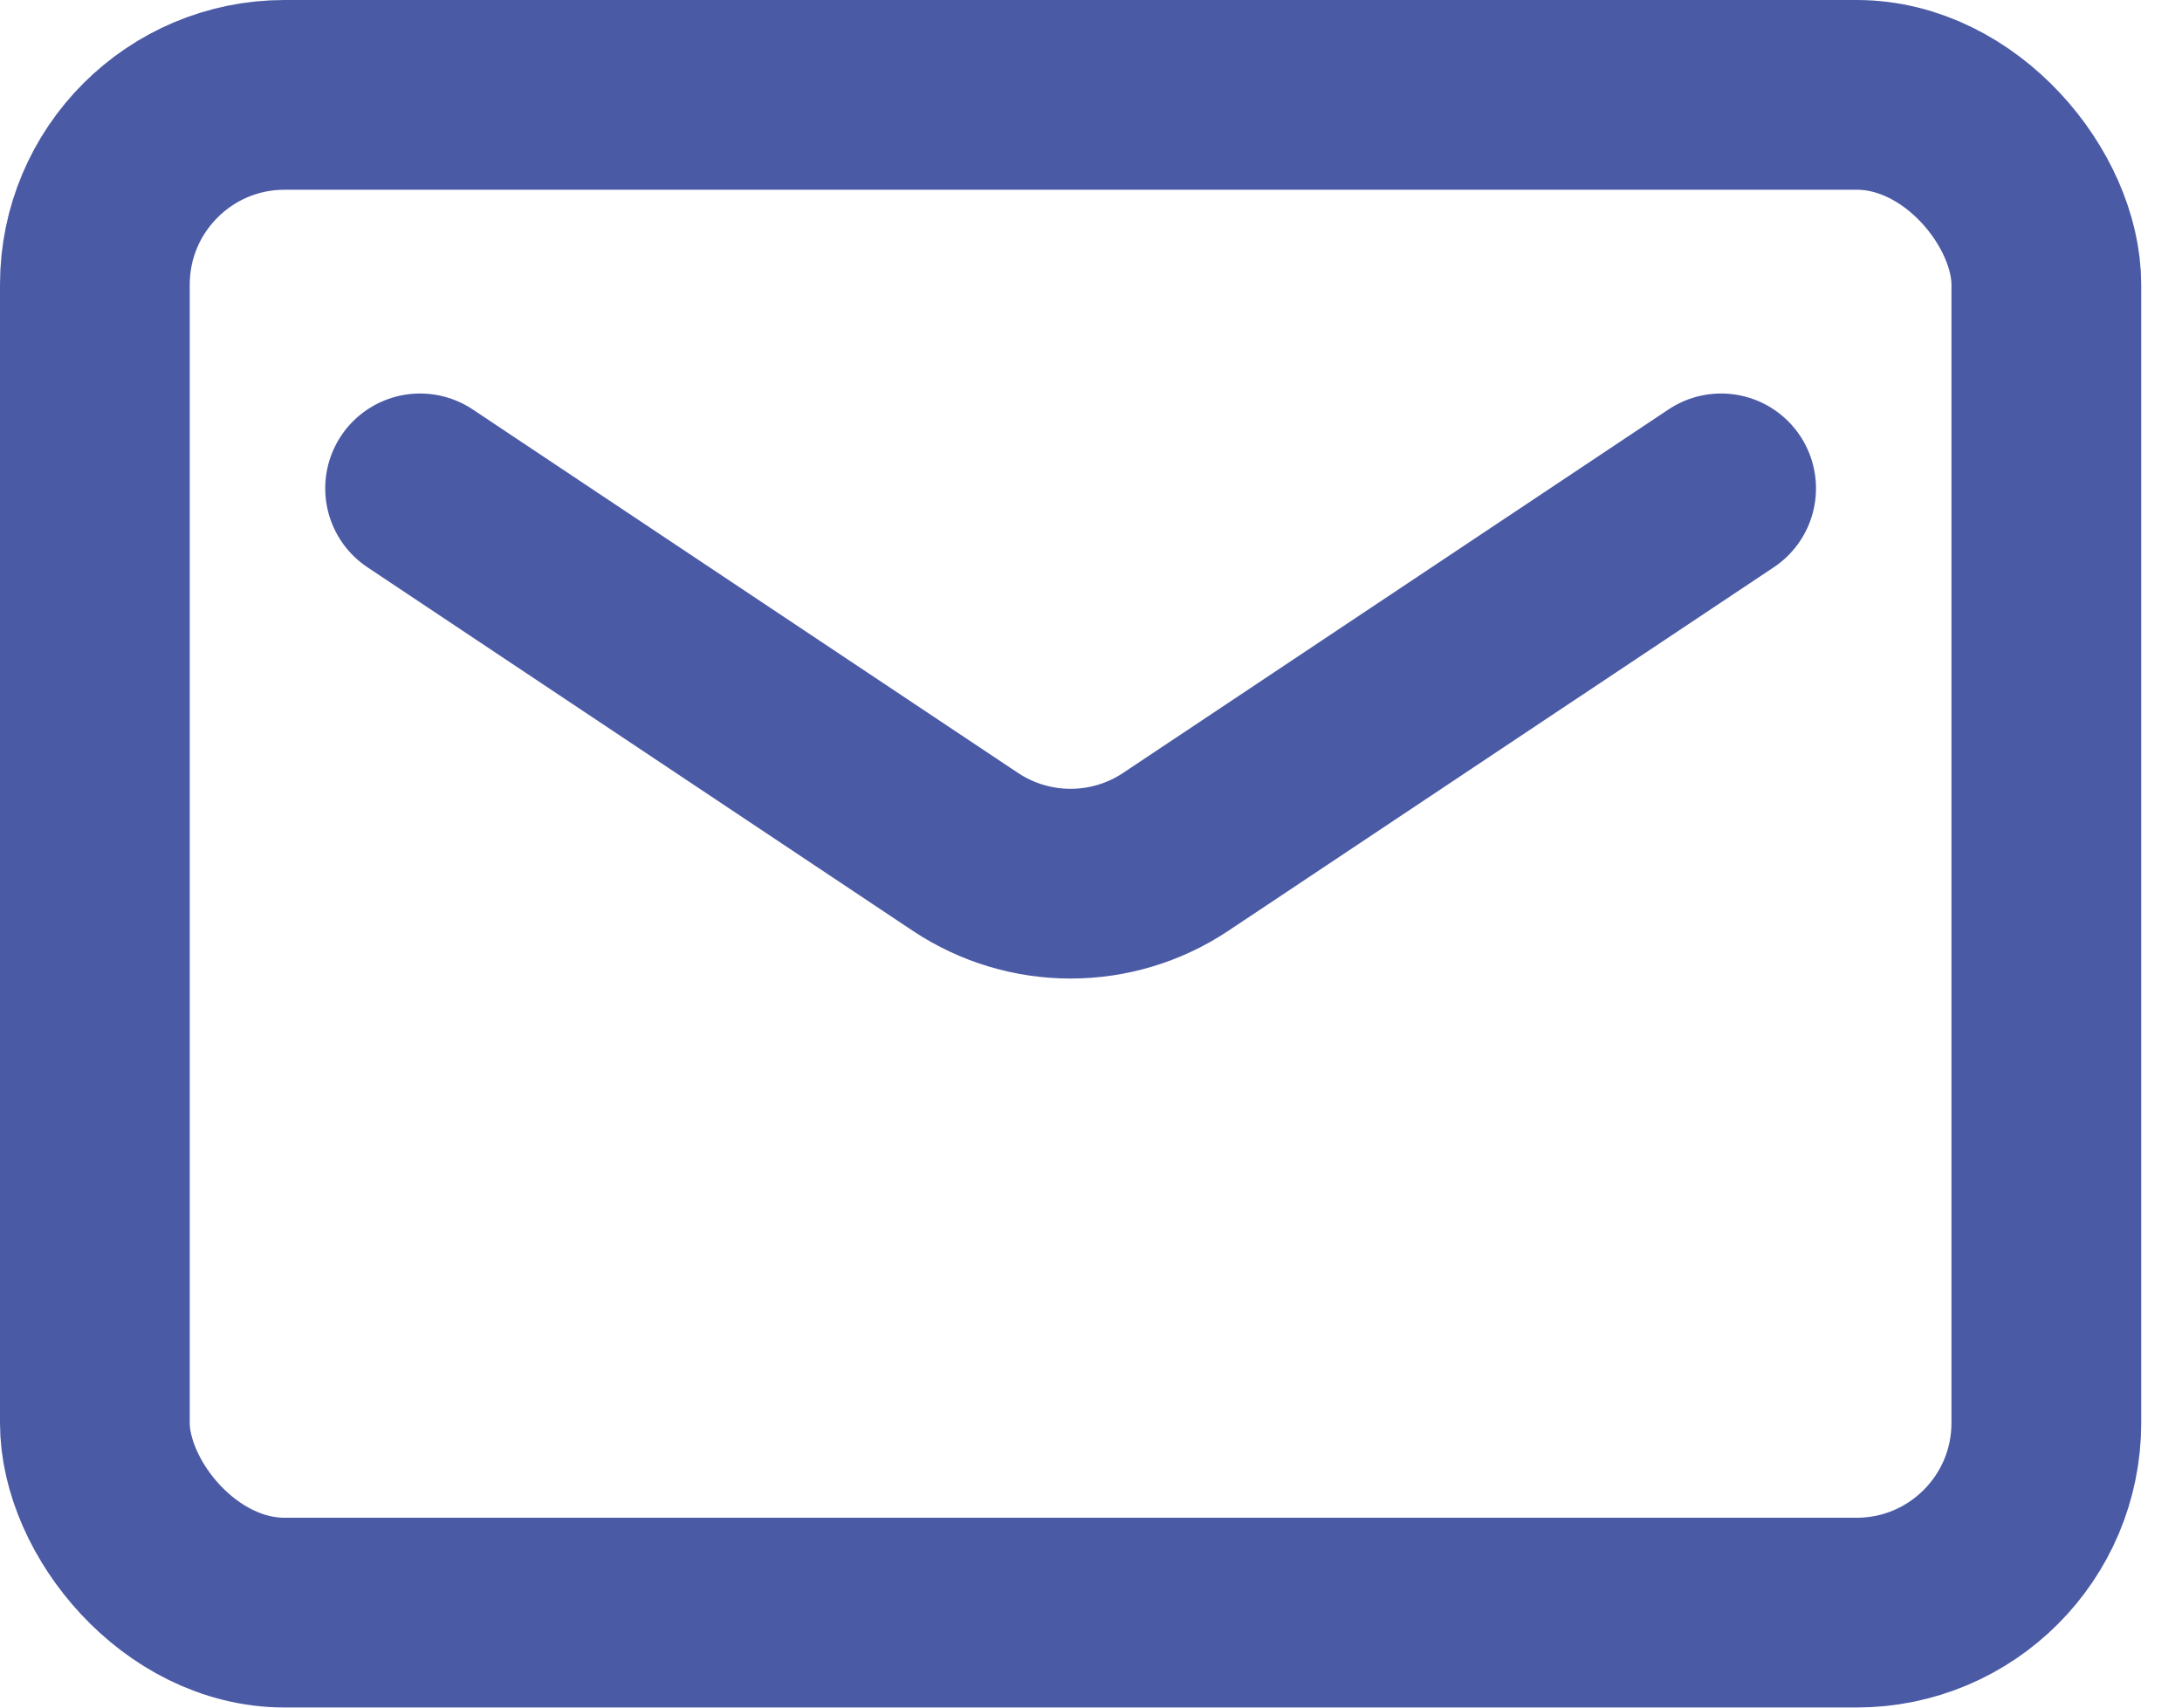 <?xml version="1.0" encoding="UTF-8"?>
<svg xmlns="http://www.w3.org/2000/svg" width="23" height="18" viewBox="0 0 23 18" fill="none">
  <rect x="1" y="1" width="20.57" height="15.999" rx="2" stroke="#4B5AA5" stroke-width="2" stroke-linejoin="round"></rect>
  <path d="M4.428 5.148L10.175 8.979C10.847 9.427 11.723 9.427 12.394 8.979L18.142 5.148" stroke="#4B5AA5" stroke-width="2" stroke-linecap="round" stroke-linejoin="round"></path>
</svg>
